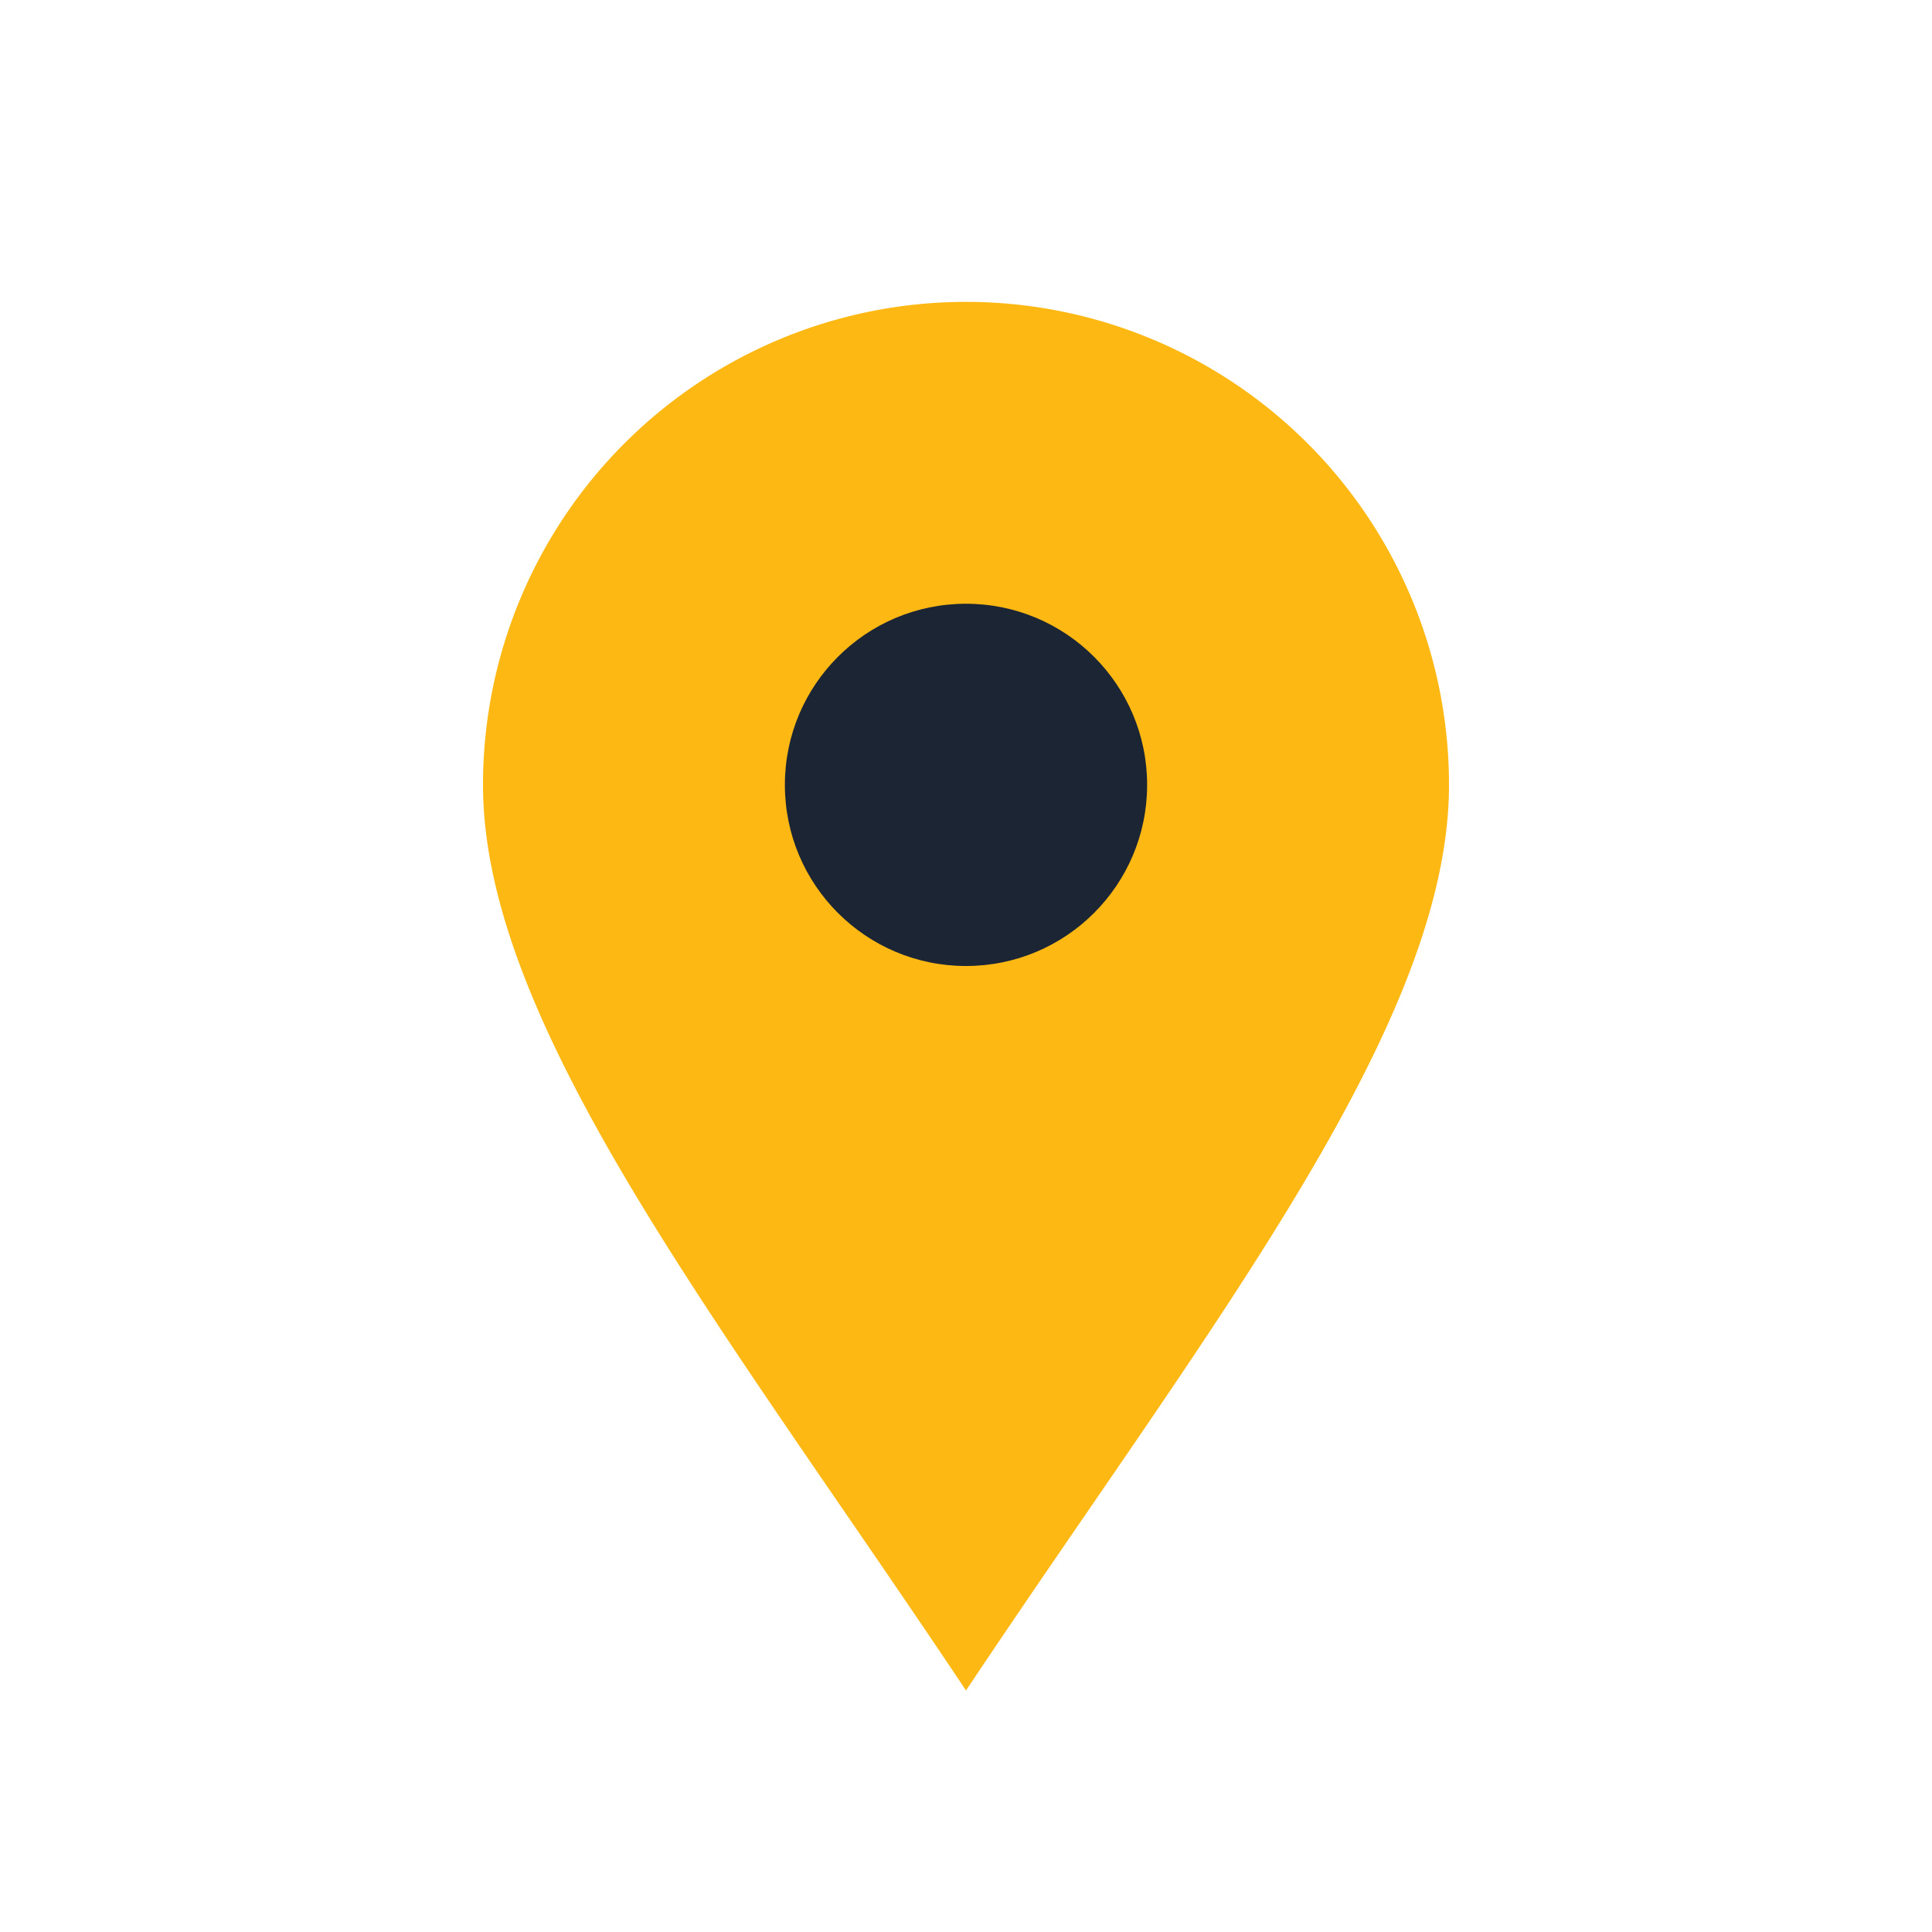 <?xml version="1.0" encoding="UTF-8"?>
<svg xmlns="http://www.w3.org/2000/svg" width="32" height="32" viewBox="0 0 32 32"><path d="M16 28C12 22 8 17 8 13a8 8 0 0 1 16 0c0 4-4 9-8 15z" fill="#FDB813"/><circle cx="16" cy="13" r="3" fill="#1B2533"/></svg>